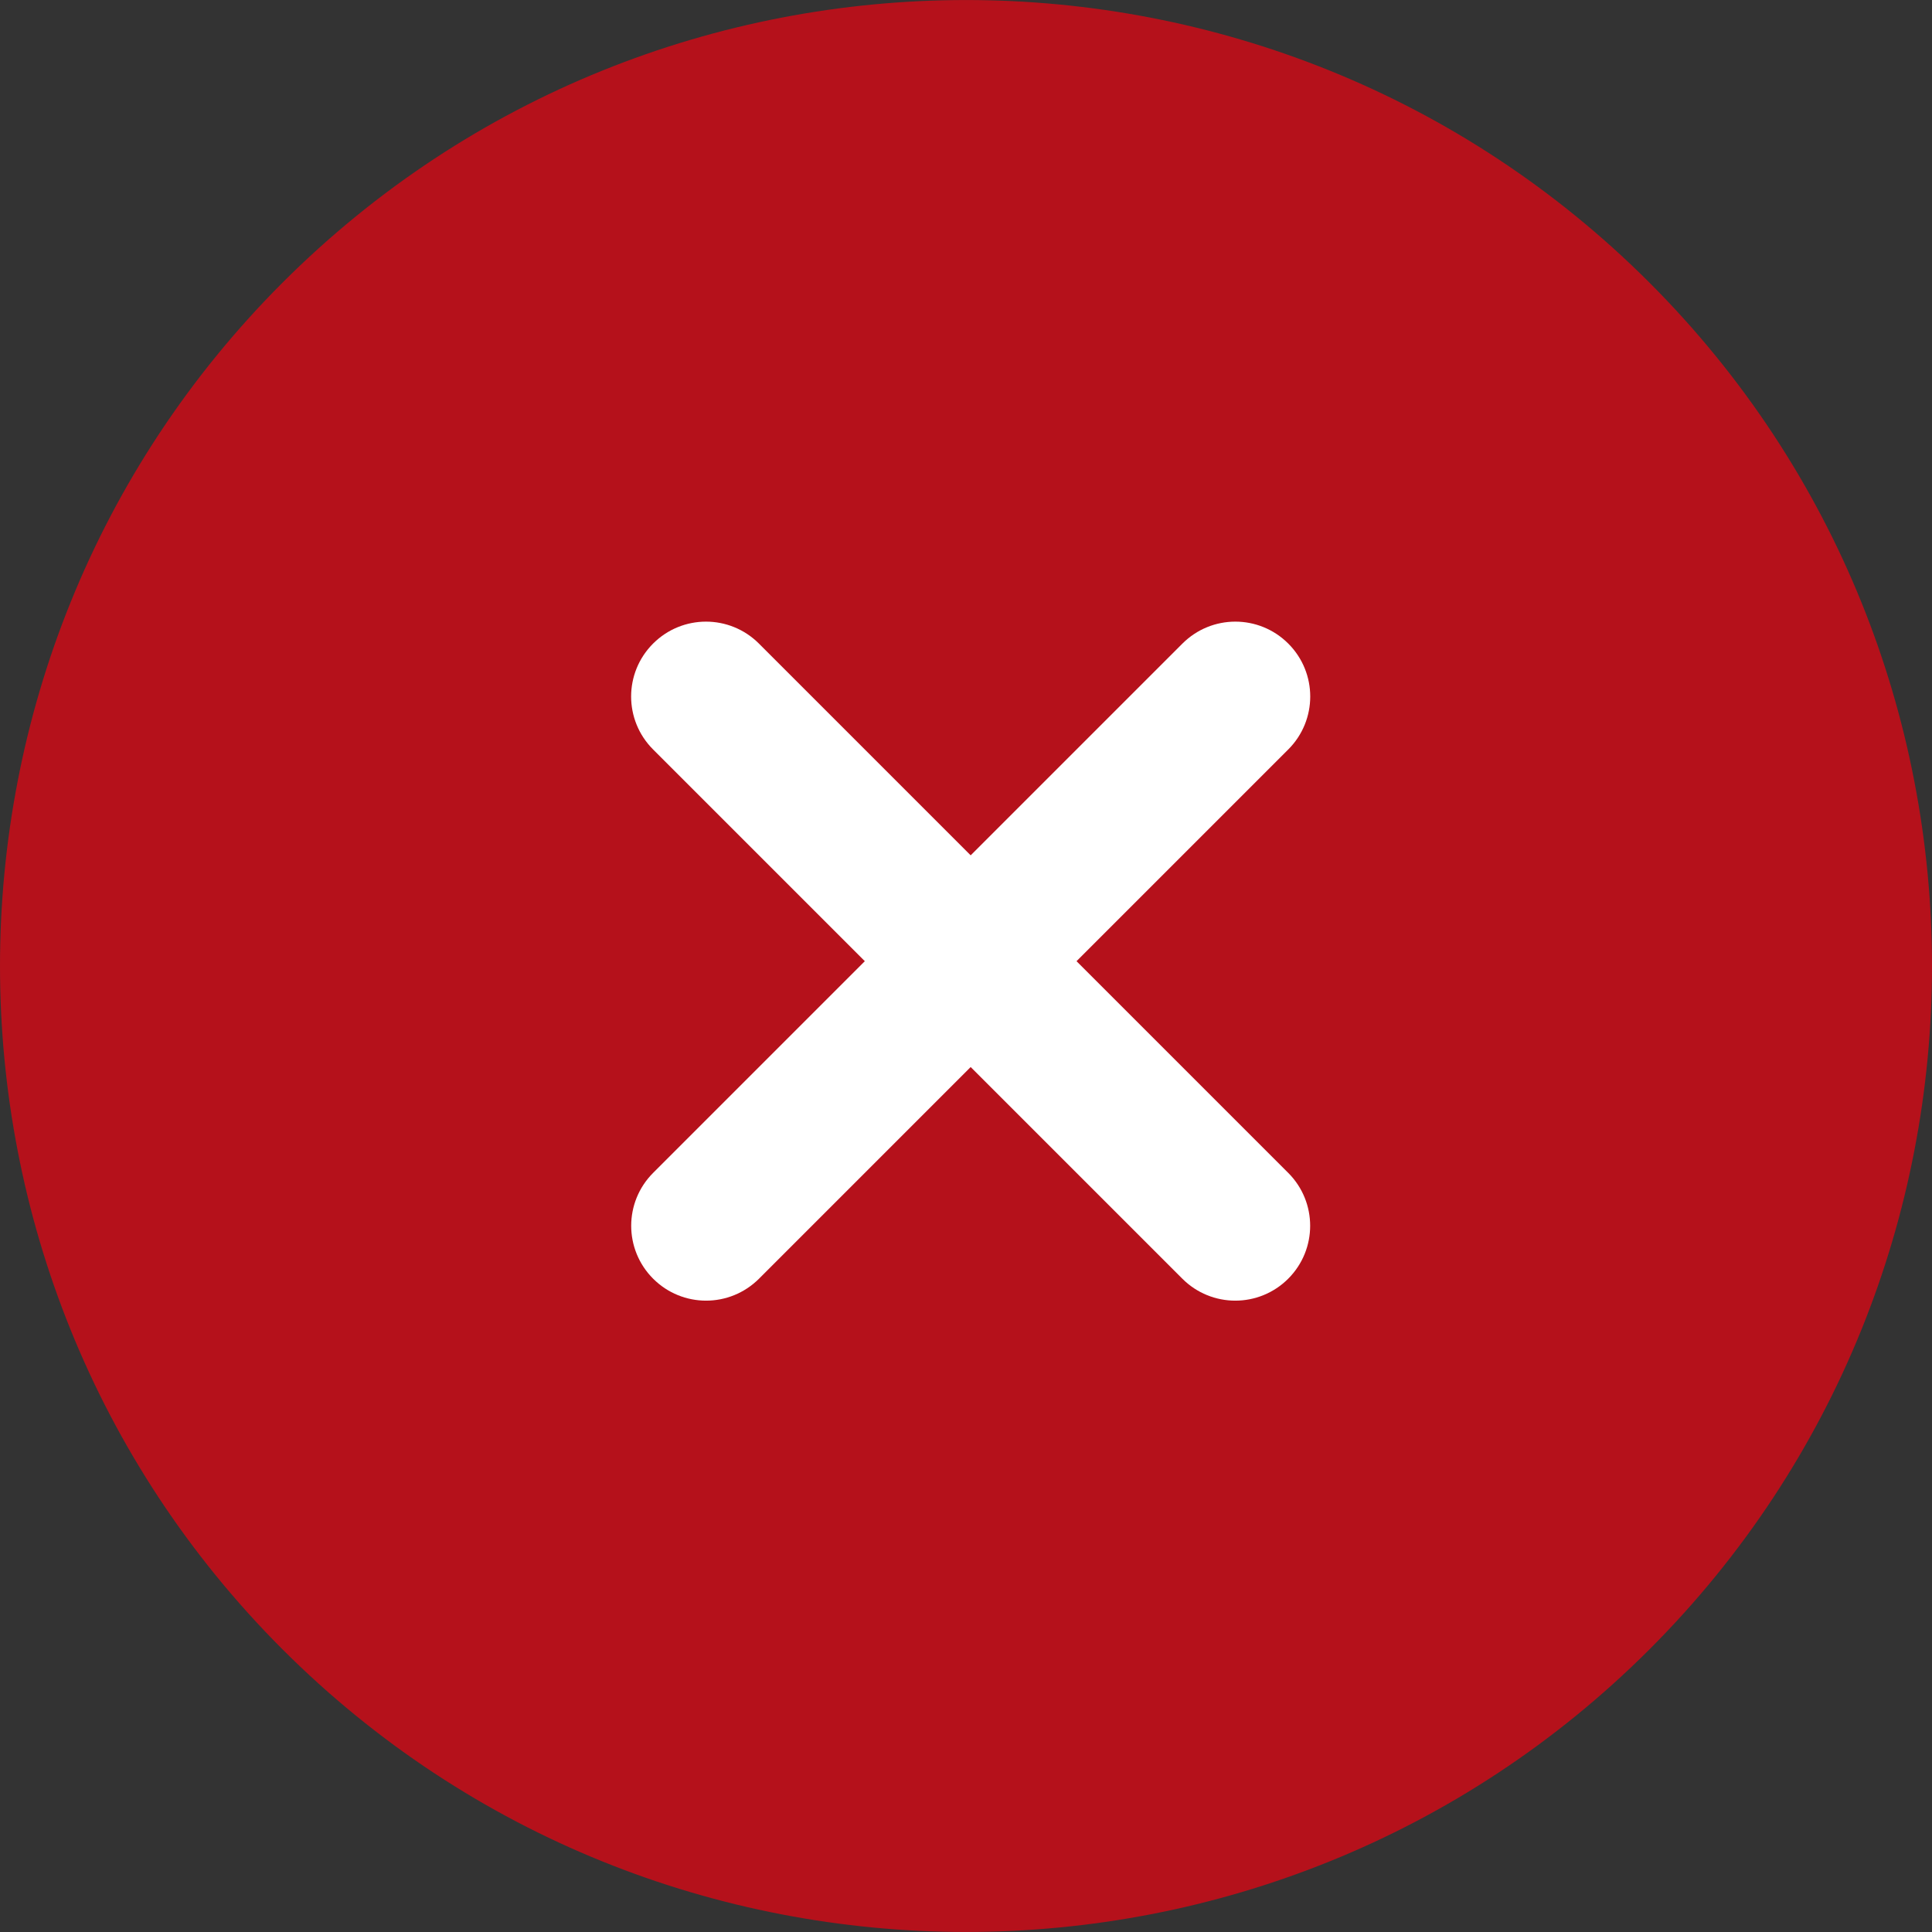 <?xml version="1.0" encoding="iso-8859-1"?>
<!-- Generator: Adobe Illustrator 19.0.0, SVG Export Plug-In . SVG Version: 6.00 Build 0)  -->
<svg version="1.1" id="Capa_1" xmlns="http://www.w3.org/2000/svg" xmlns:xlink="http://www.w3.org/1999/xlink" x="0px" y="0px"
	 viewBox="0 0 511.99 511.99" style="enable-background:new 0 0 511.99 511.99;" xml:space="preserve" height="30px" width="30px">
<rect x="0" y="0" width="511.99" height="511.99" fill="#333333" stroke="none"/>
<g>
	<ellipse style="fill:#b5111b;" cx="255.992" cy="255.999" rx="236.278" ry="236.278"/>
	<path style="fill:#b5111b;" d="M255.995,511.979c-65.587,0-131.174-24.957-181.108-74.872c-99.849-99.849-99.849-262.348,0-362.217
		l0,0c99.849-99.829,262.368-99.849,362.217,0c99.849,99.869,99.849,262.348,0,362.217
		C387.169,487.022,321.562,511.979,255.995,511.979z M102.939,102.942c-84.374,84.394-84.374,221.719,0,306.113
		c84.414,84.374,221.738,84.394,306.113,0s84.374-221.719,0-306.113C324.637,18.568,187.333,18.568,102.939,102.942L102.939,102.942
		z"/>
</g>
<g>
	<path style="fill:#FFFFFF;" d="M187.115,344.678c-5.079,0-10.157-1.944-14.026-5.813c-7.757-7.757-7.757-20.295,0-28.052
		l140.26-140.26c7.757-7.757,20.295-7.757,28.052,0c7.757,7.757,7.757,20.295,0,28.052l-140.26,140.26
		C197.252,342.734,192.193,344.678,187.115,344.678z"/>
	<path style="fill:#FFFFFF;" d="M327.355,344.678c-5.079,0-10.157-1.944-14.026-5.813l-140.26-140.26
		c-7.757-7.757-7.757-20.295,0-28.052s20.295-7.757,28.052,0l140.26,140.26c7.757,7.757,7.757,20.295,0,28.052
		C337.513,342.734,332.434,344.678,327.355,344.678z"/>
</g>
</svg>
